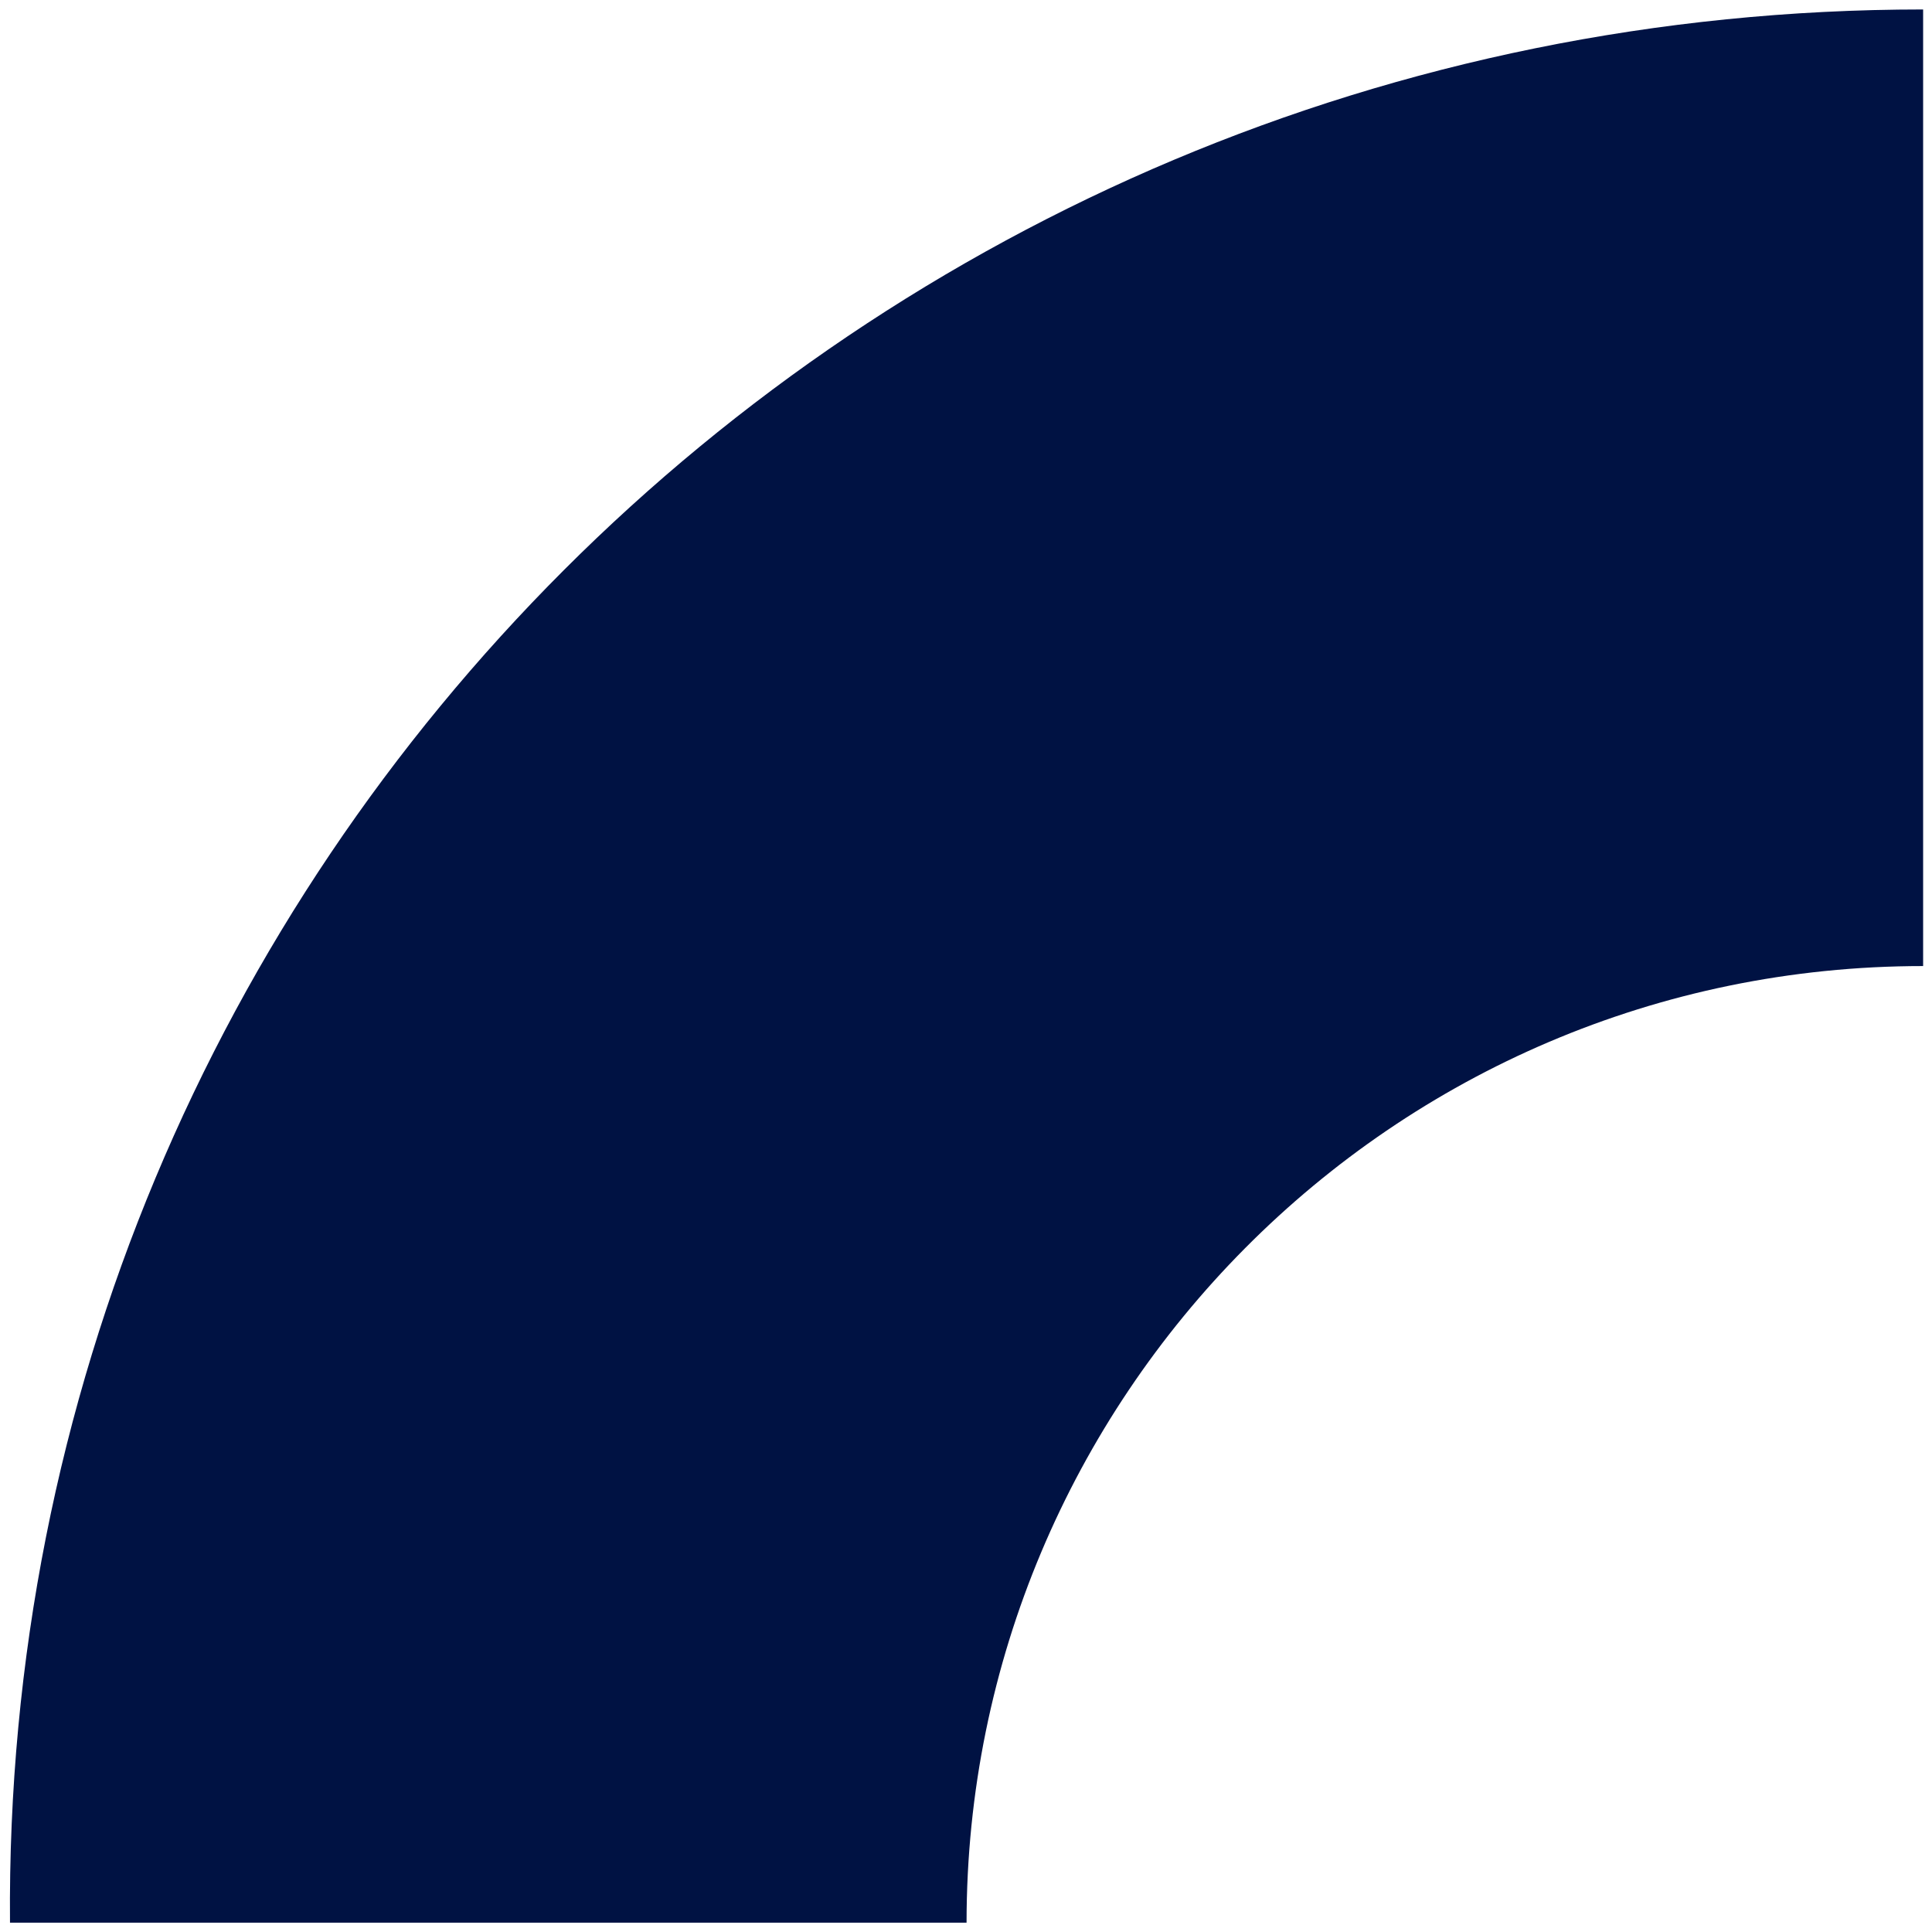 <svg width="165" height="165" viewBox="0 0 165 165" fill="none" xmlns="http://www.w3.org/2000/svg">
<path d="M164.242 0.808L164.242 82.505C118.771 82.505 82.548 119.5 82.548 164.202L0.854 164.202C0.084 74.027 73.3 0.808 164.242 0.808Z" fill="#001243"/>
</svg>
